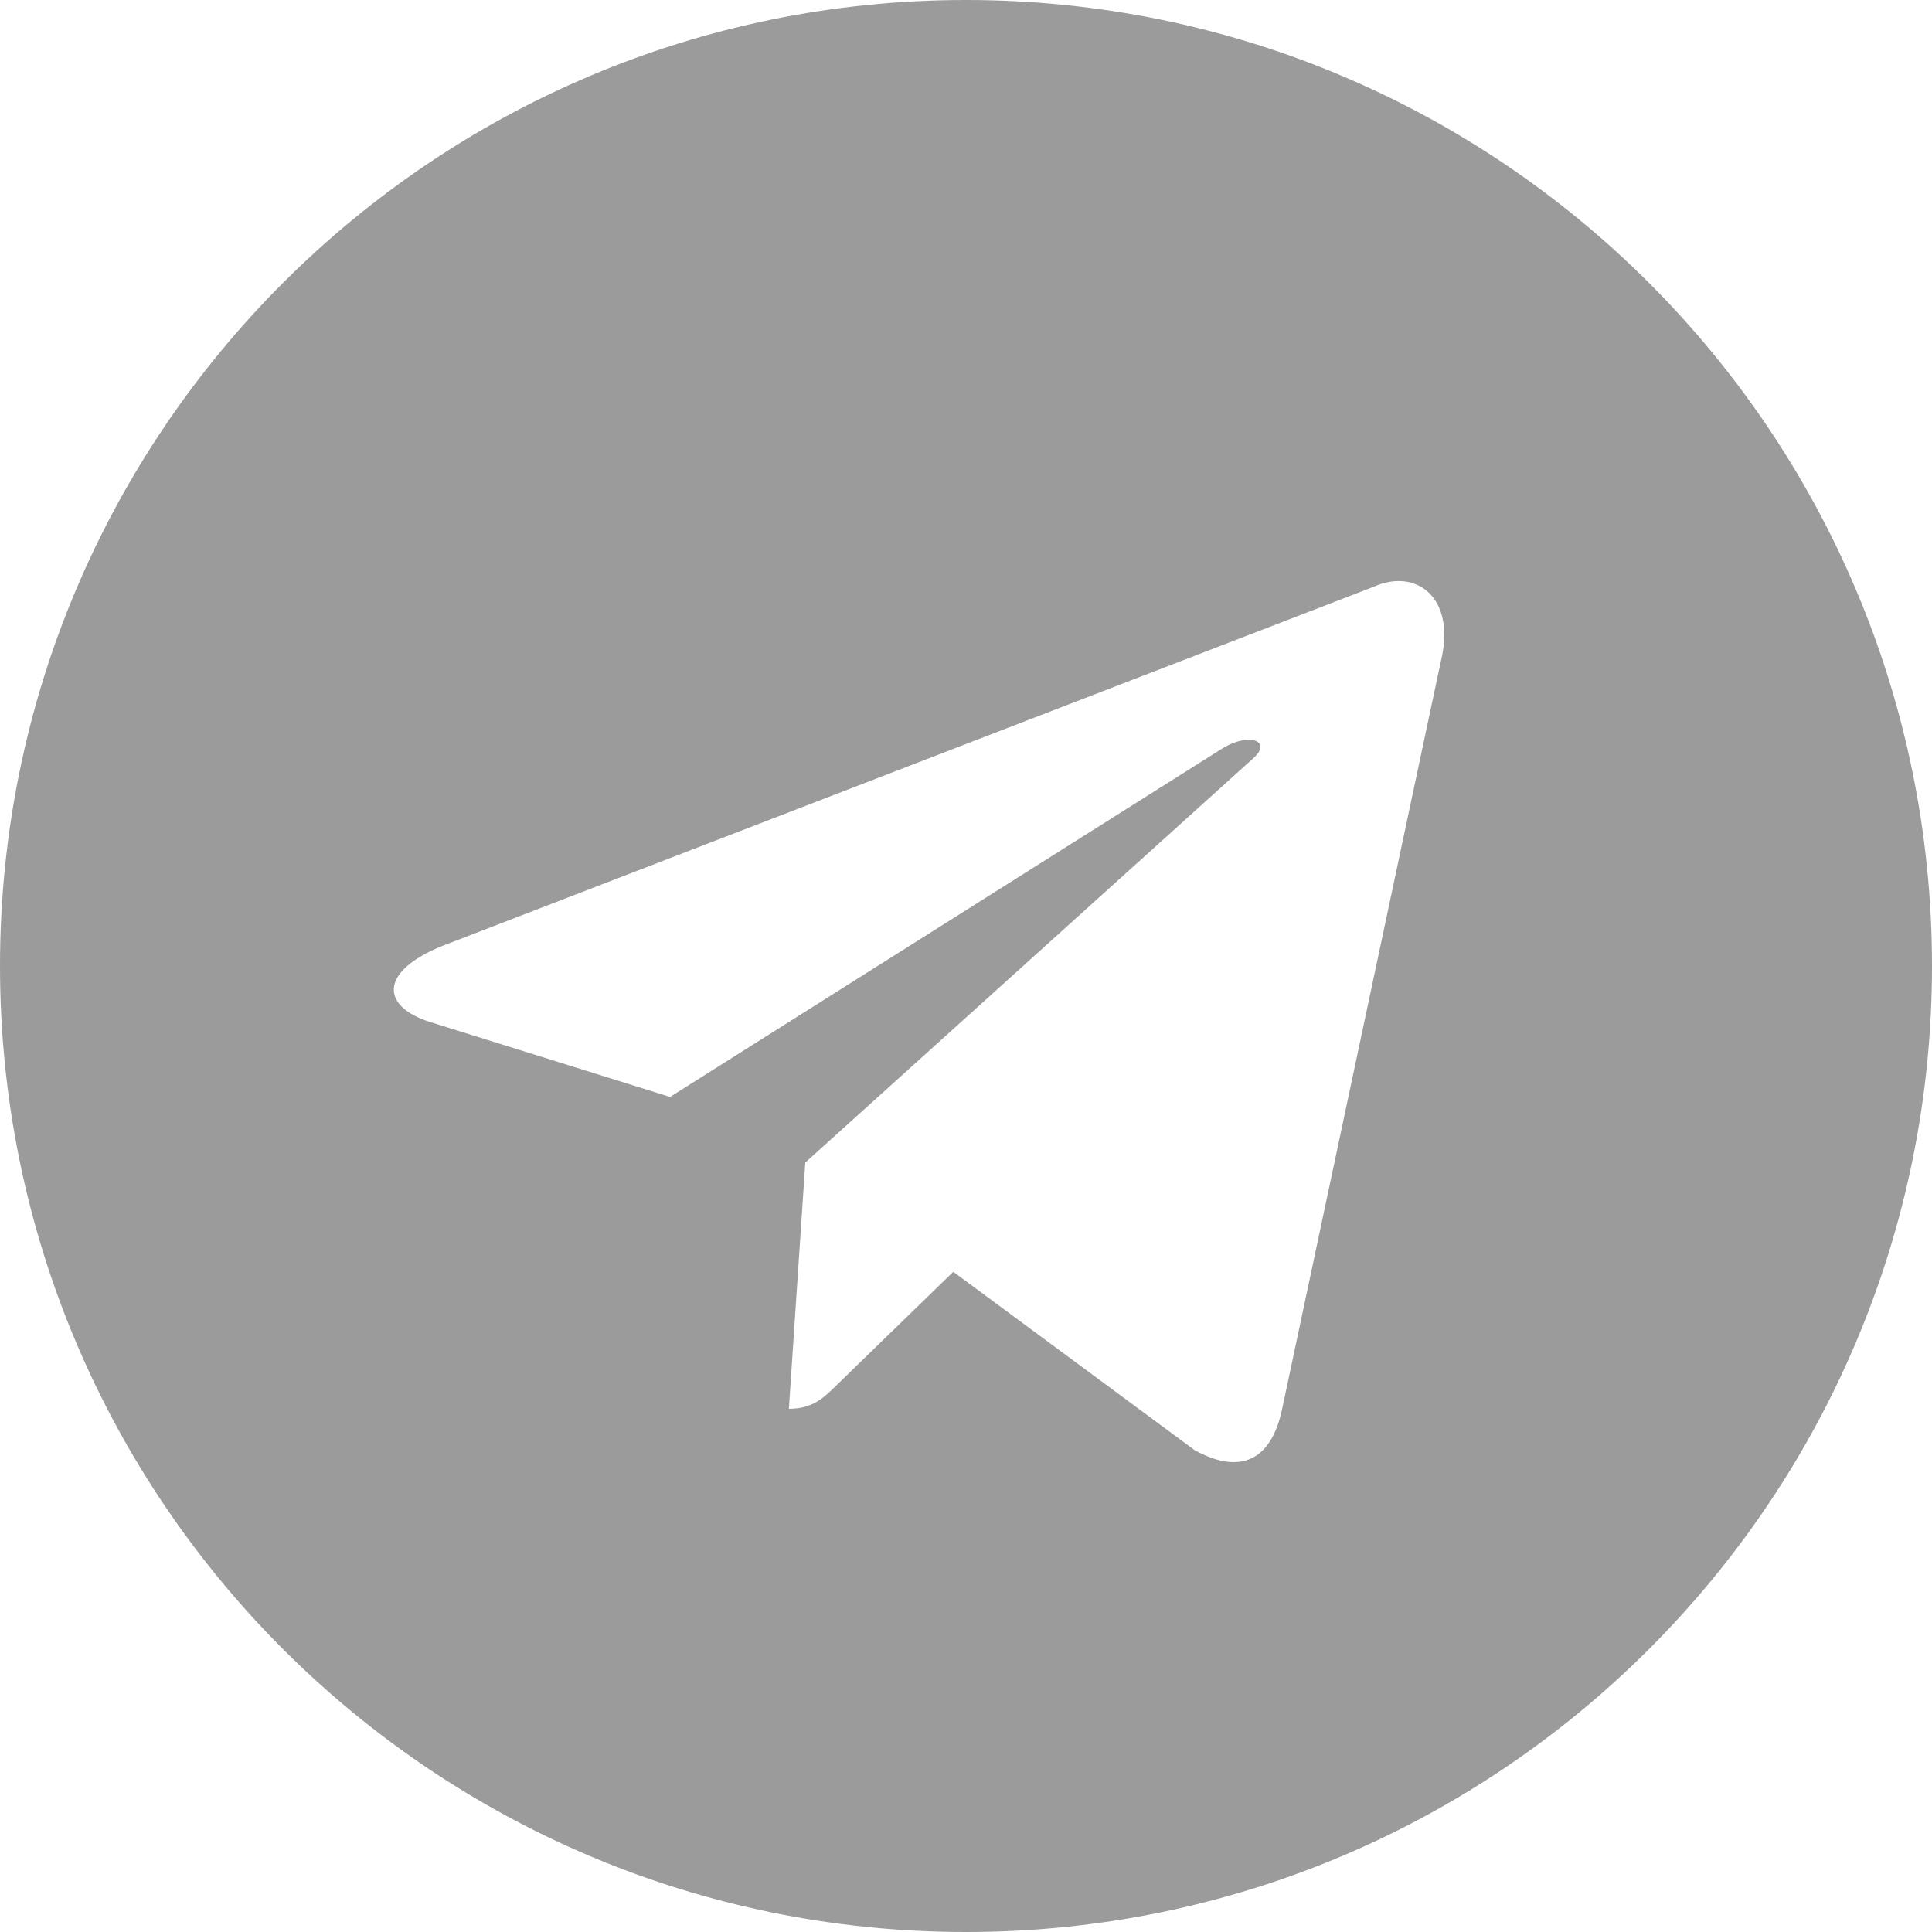 <svg width="22" height="22" viewBox="0 0 22 22" fill="none" xmlns="http://www.w3.org/2000/svg">
<path fill-rule="evenodd" clip-rule="evenodd" d="M11 22C17.075 22 22 17.075 22 11C22 4.925 17.075 0 11 0C4.925 0 0 4.925 0 11C0 17.075 4.925 22 11 22ZM8.983 16.042C9.251 16.042 9.373 15.923 9.521 15.779L9.533 15.767L10.855 14.482L13.603 16.513C14.109 16.792 14.474 16.647 14.6 16.043L16.405 7.54C16.59 6.799 16.122 6.463 15.639 6.683L5.043 10.769C4.319 11.059 4.324 11.462 4.911 11.642L7.63 12.491L13.925 8.519C14.222 8.339 14.495 8.436 14.271 8.635L9.171 13.237L9.171 13.237L9.171 13.237L9.17 13.238L9.17 13.238L8.983 16.042Z" fill="#9B9B9B"/>
</svg>
